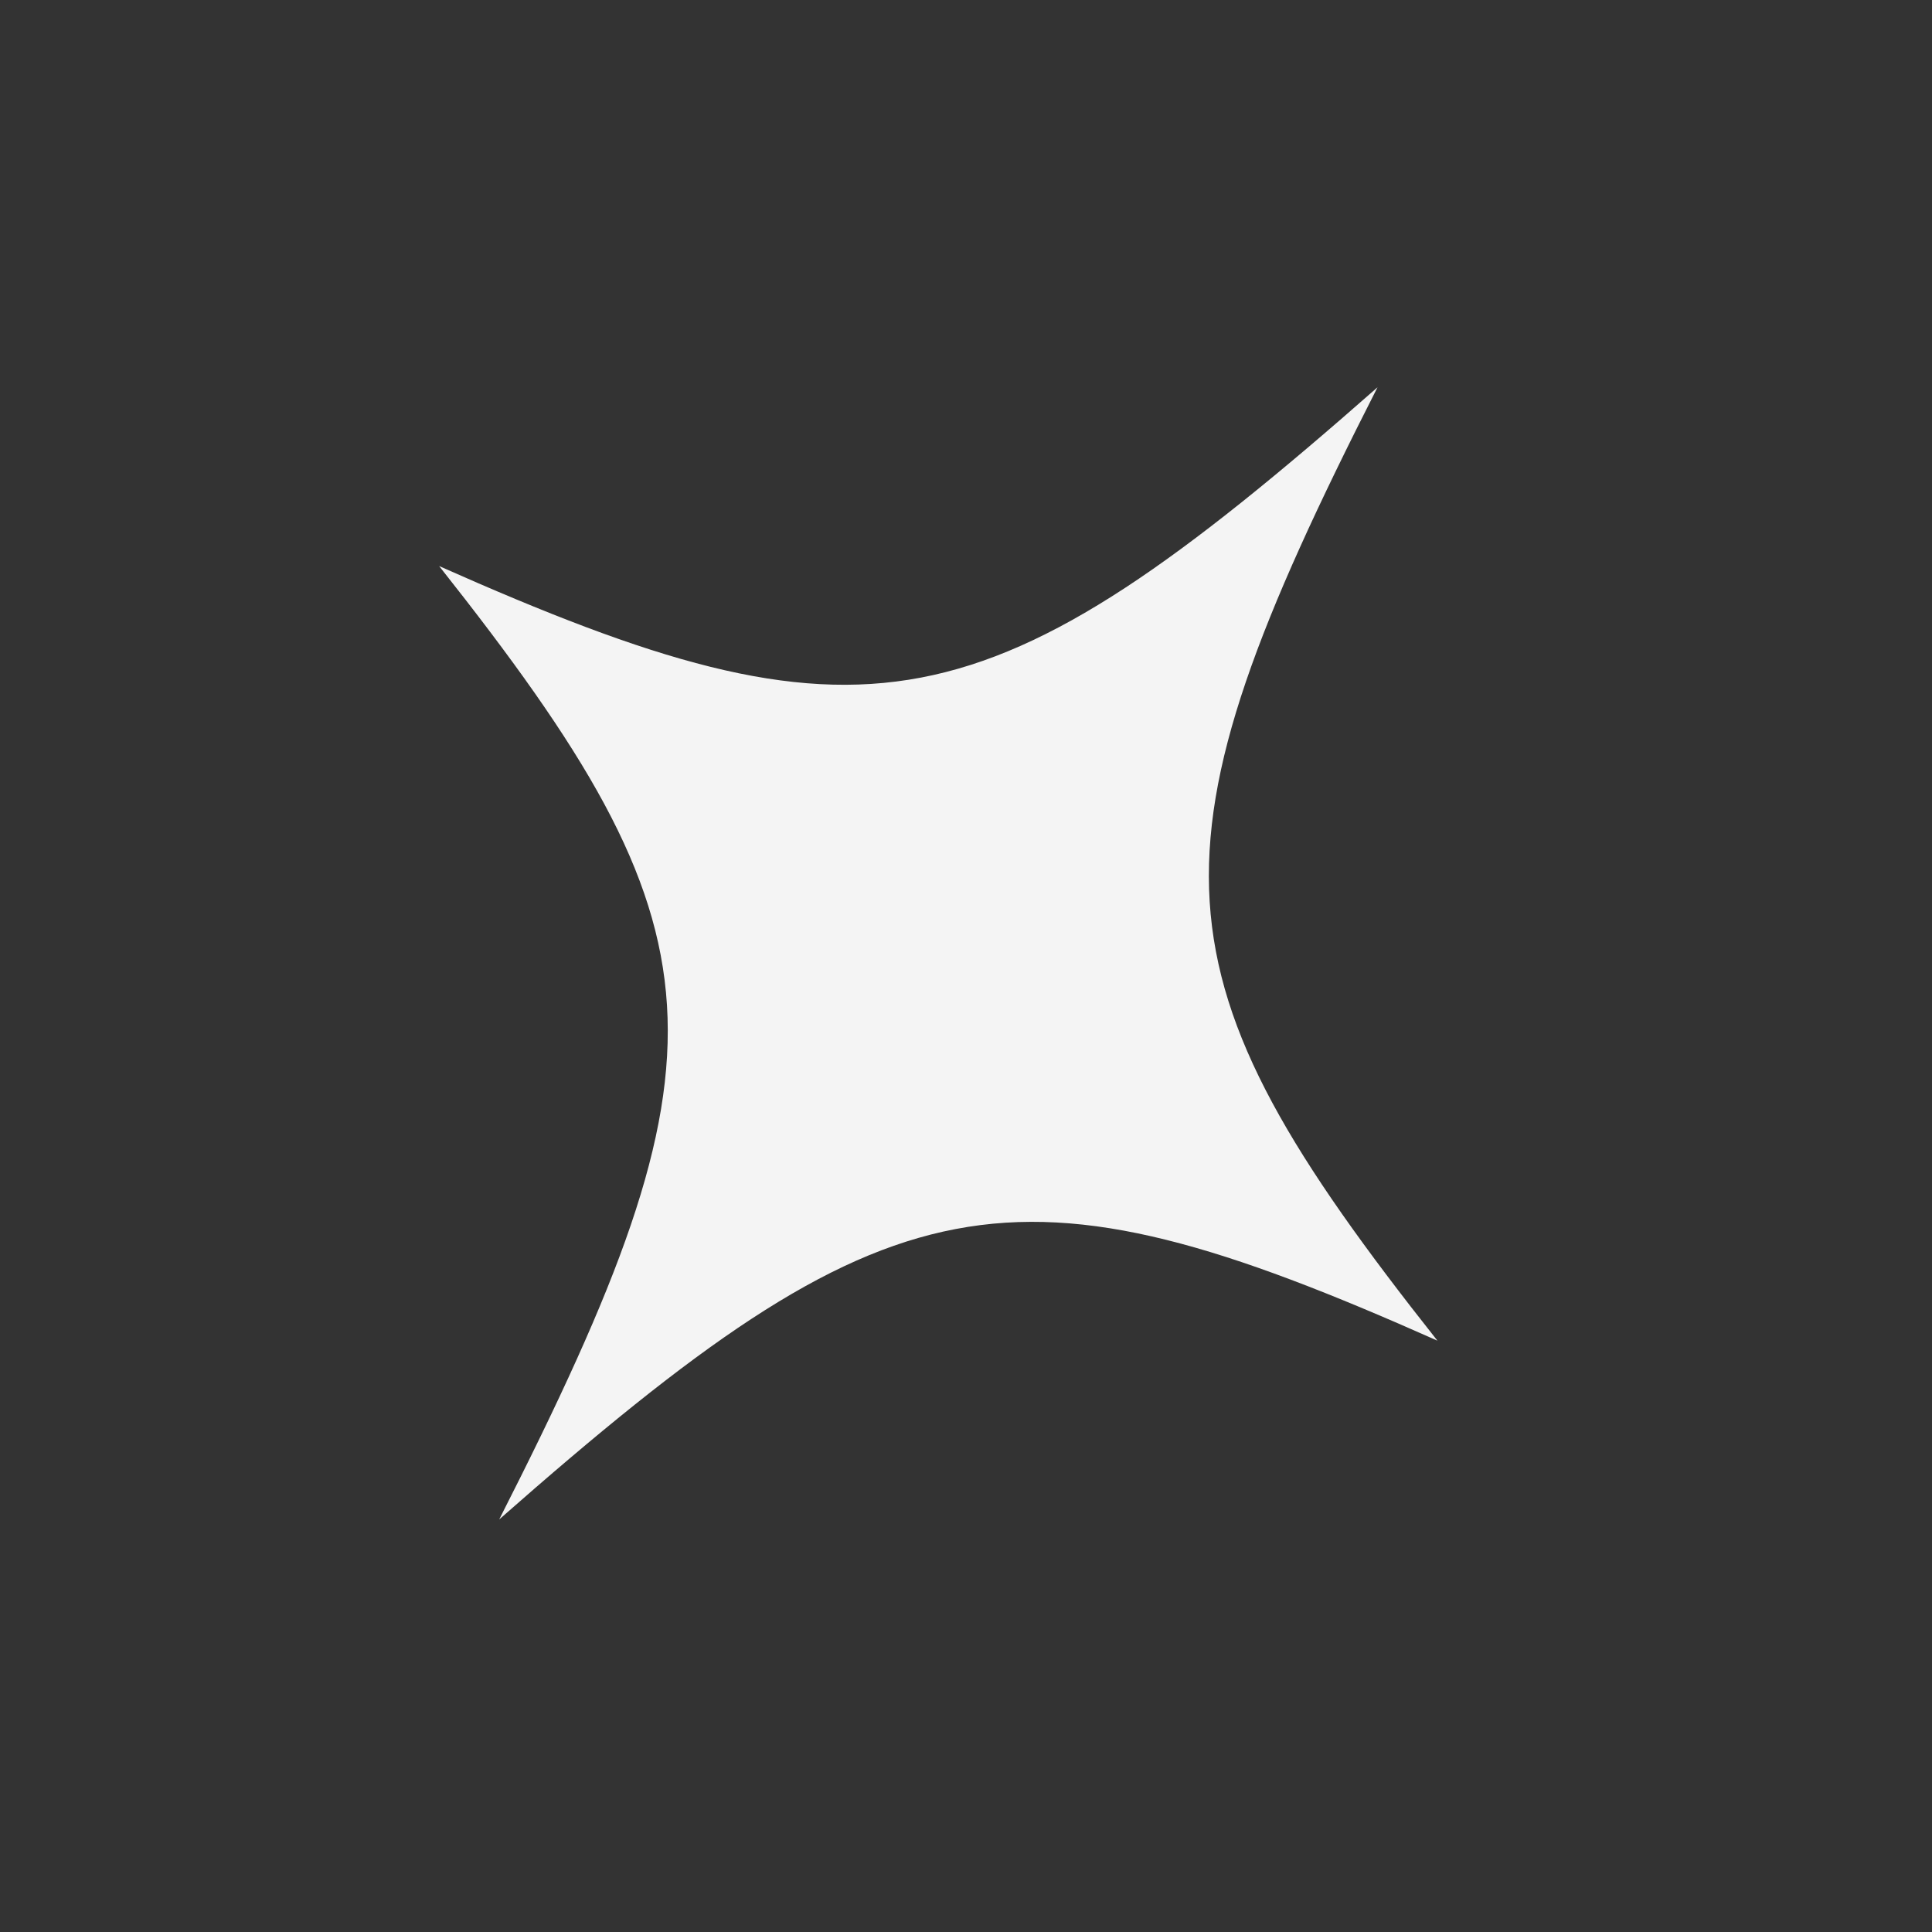 <?xml version="1.0" encoding="UTF-8"?> <svg xmlns="http://www.w3.org/2000/svg" width="13" height="13" viewBox="0 0 13 13" fill="none"><rect x="0" y="0" width="13" height="13" fill="#333333" stroke="none"/> <path d="M9.672 9.021C6.8 7.743 6.004 7.895 3.359 10.224C4.957 7.083 4.906 6.273 2.955 3.809C5.827 5.086 6.624 4.934 9.269 2.606C7.671 5.747 7.721 6.556 9.672 9.021Z" fill="#F4F4F4"></path> </svg> 
